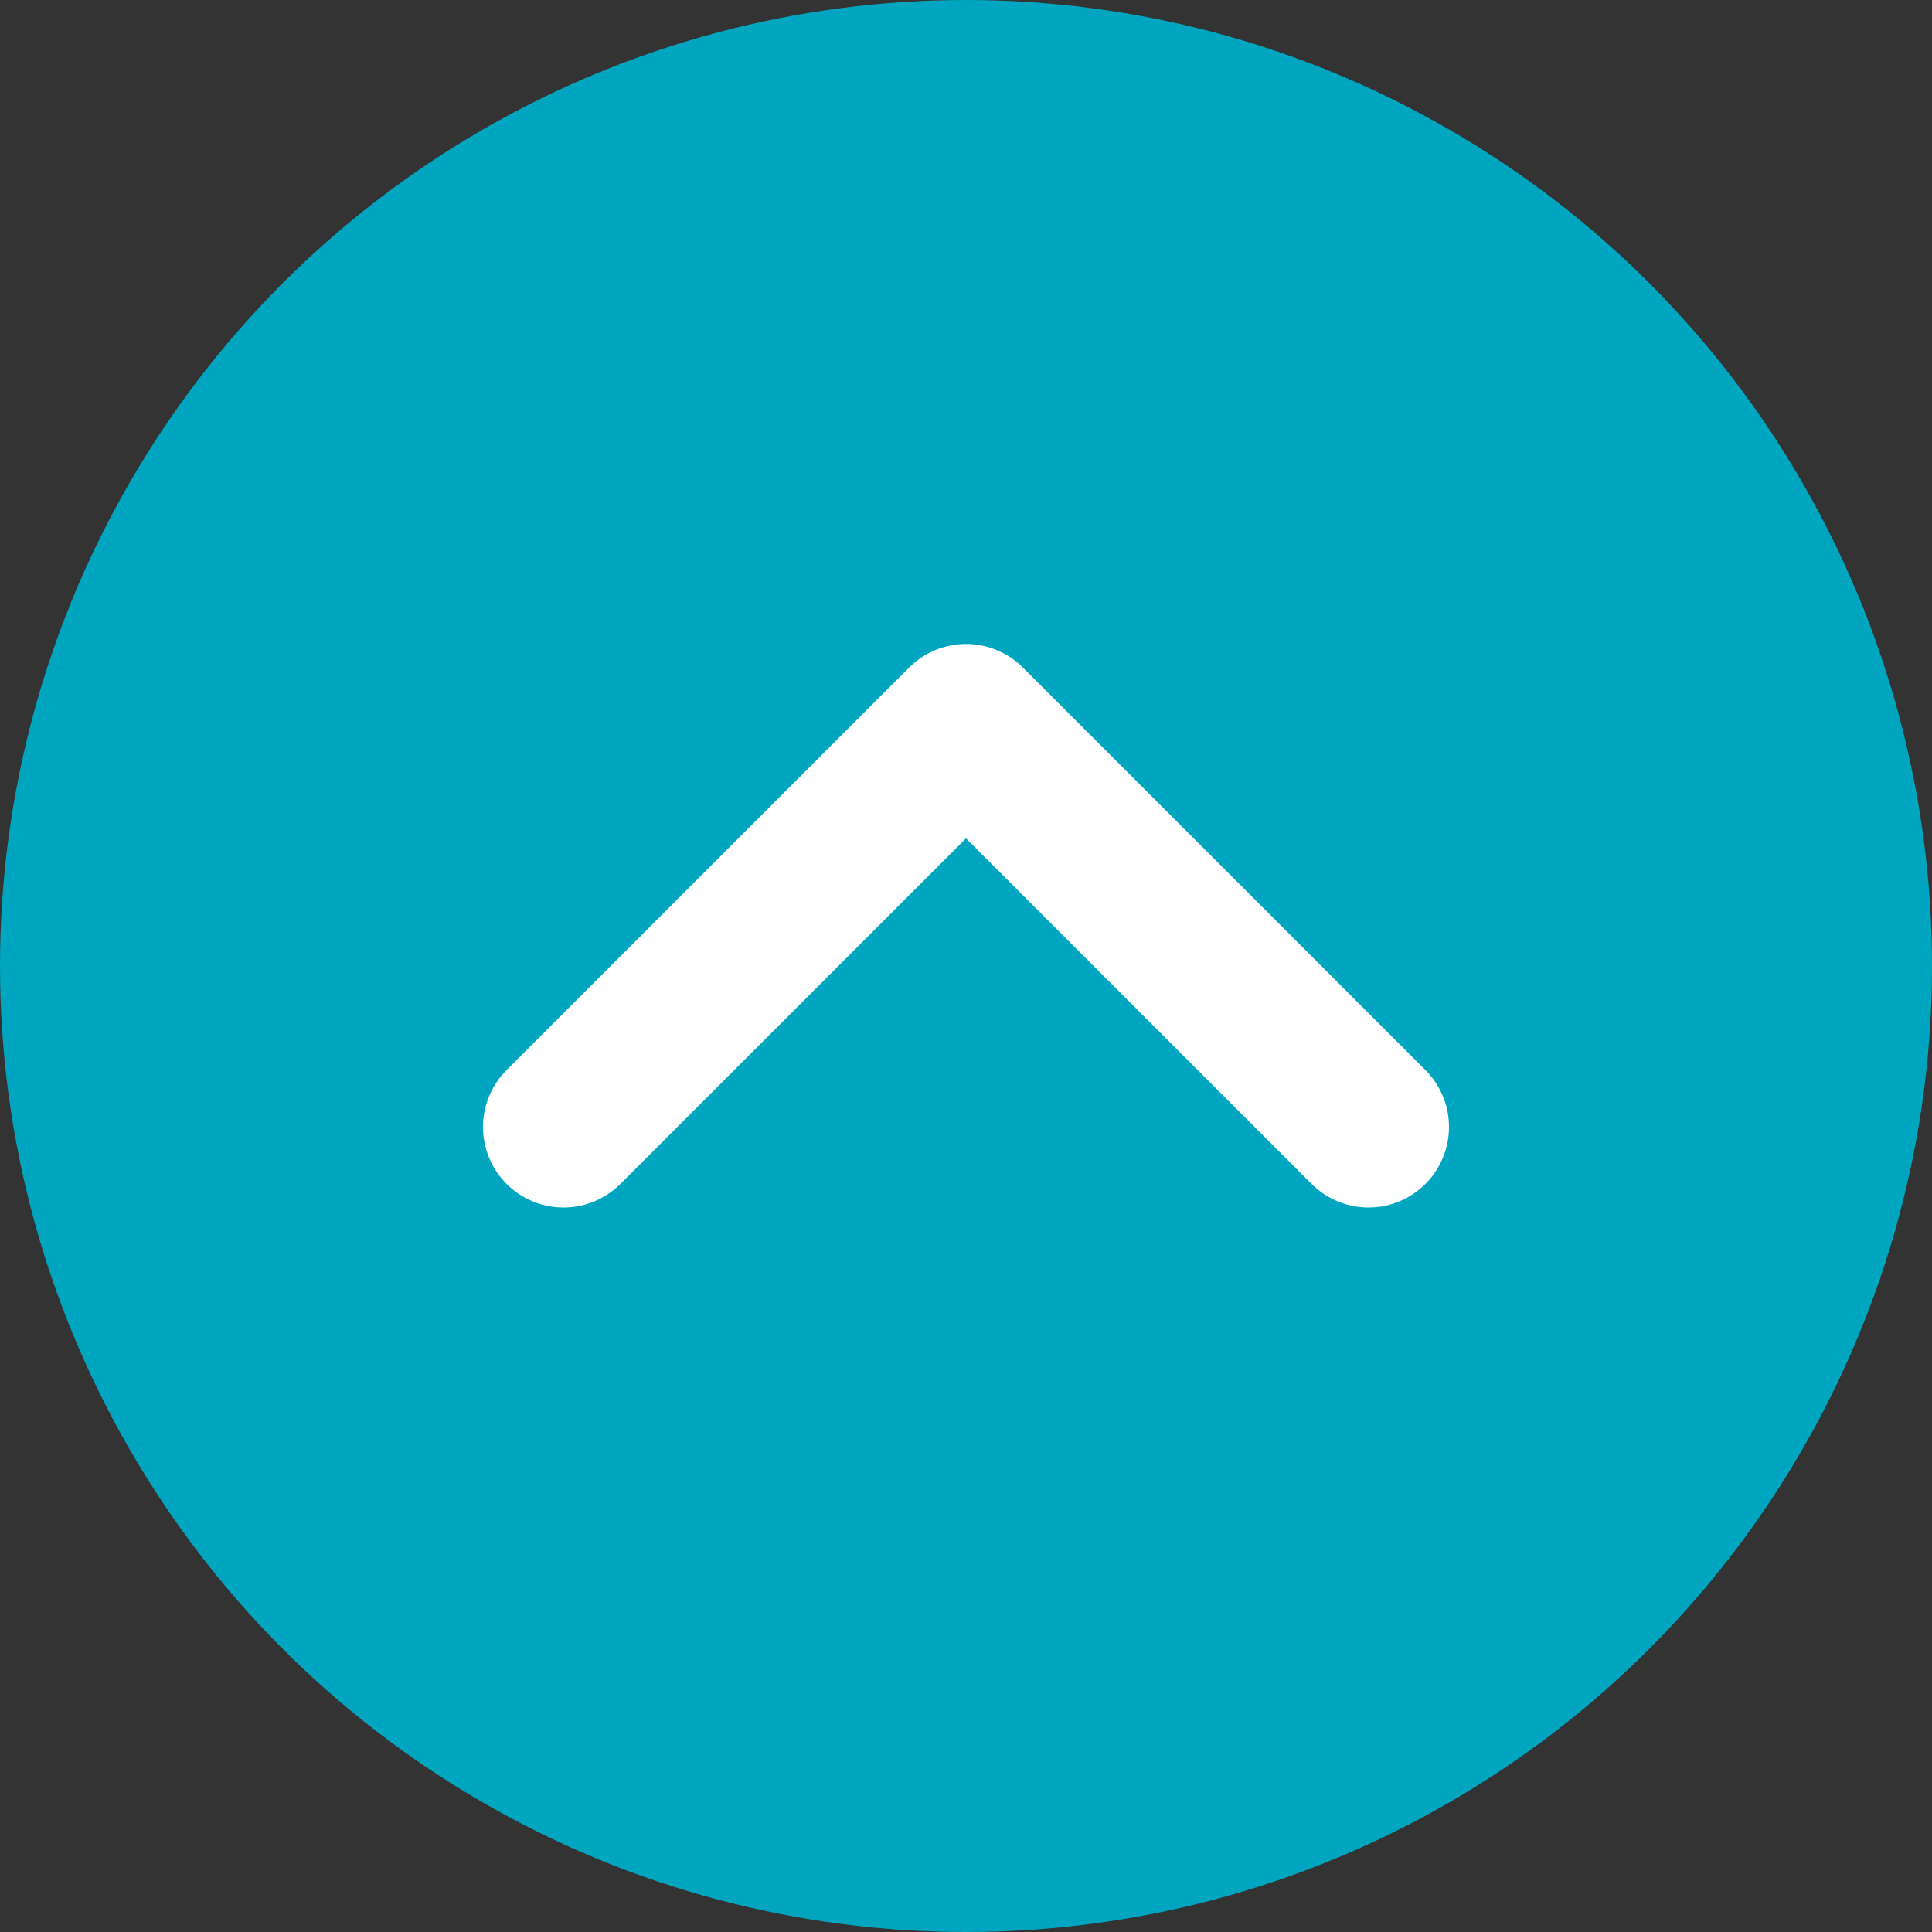 <svg width="24" height="24" viewBox="0 0 24 24" fill="none" xmlns="http://www.w3.org/2000/svg">
<rect x="0" y="0" width="24" height="24" fill="#333333" stroke="none"/>
<circle cx="12" cy="12" r="12" fill="#00A6BF"/>
<path d="M7 14L12 9L17 14" stroke="white" stroke-width="2" stroke-linecap="round" stroke-linejoin="round"/>
</svg>
